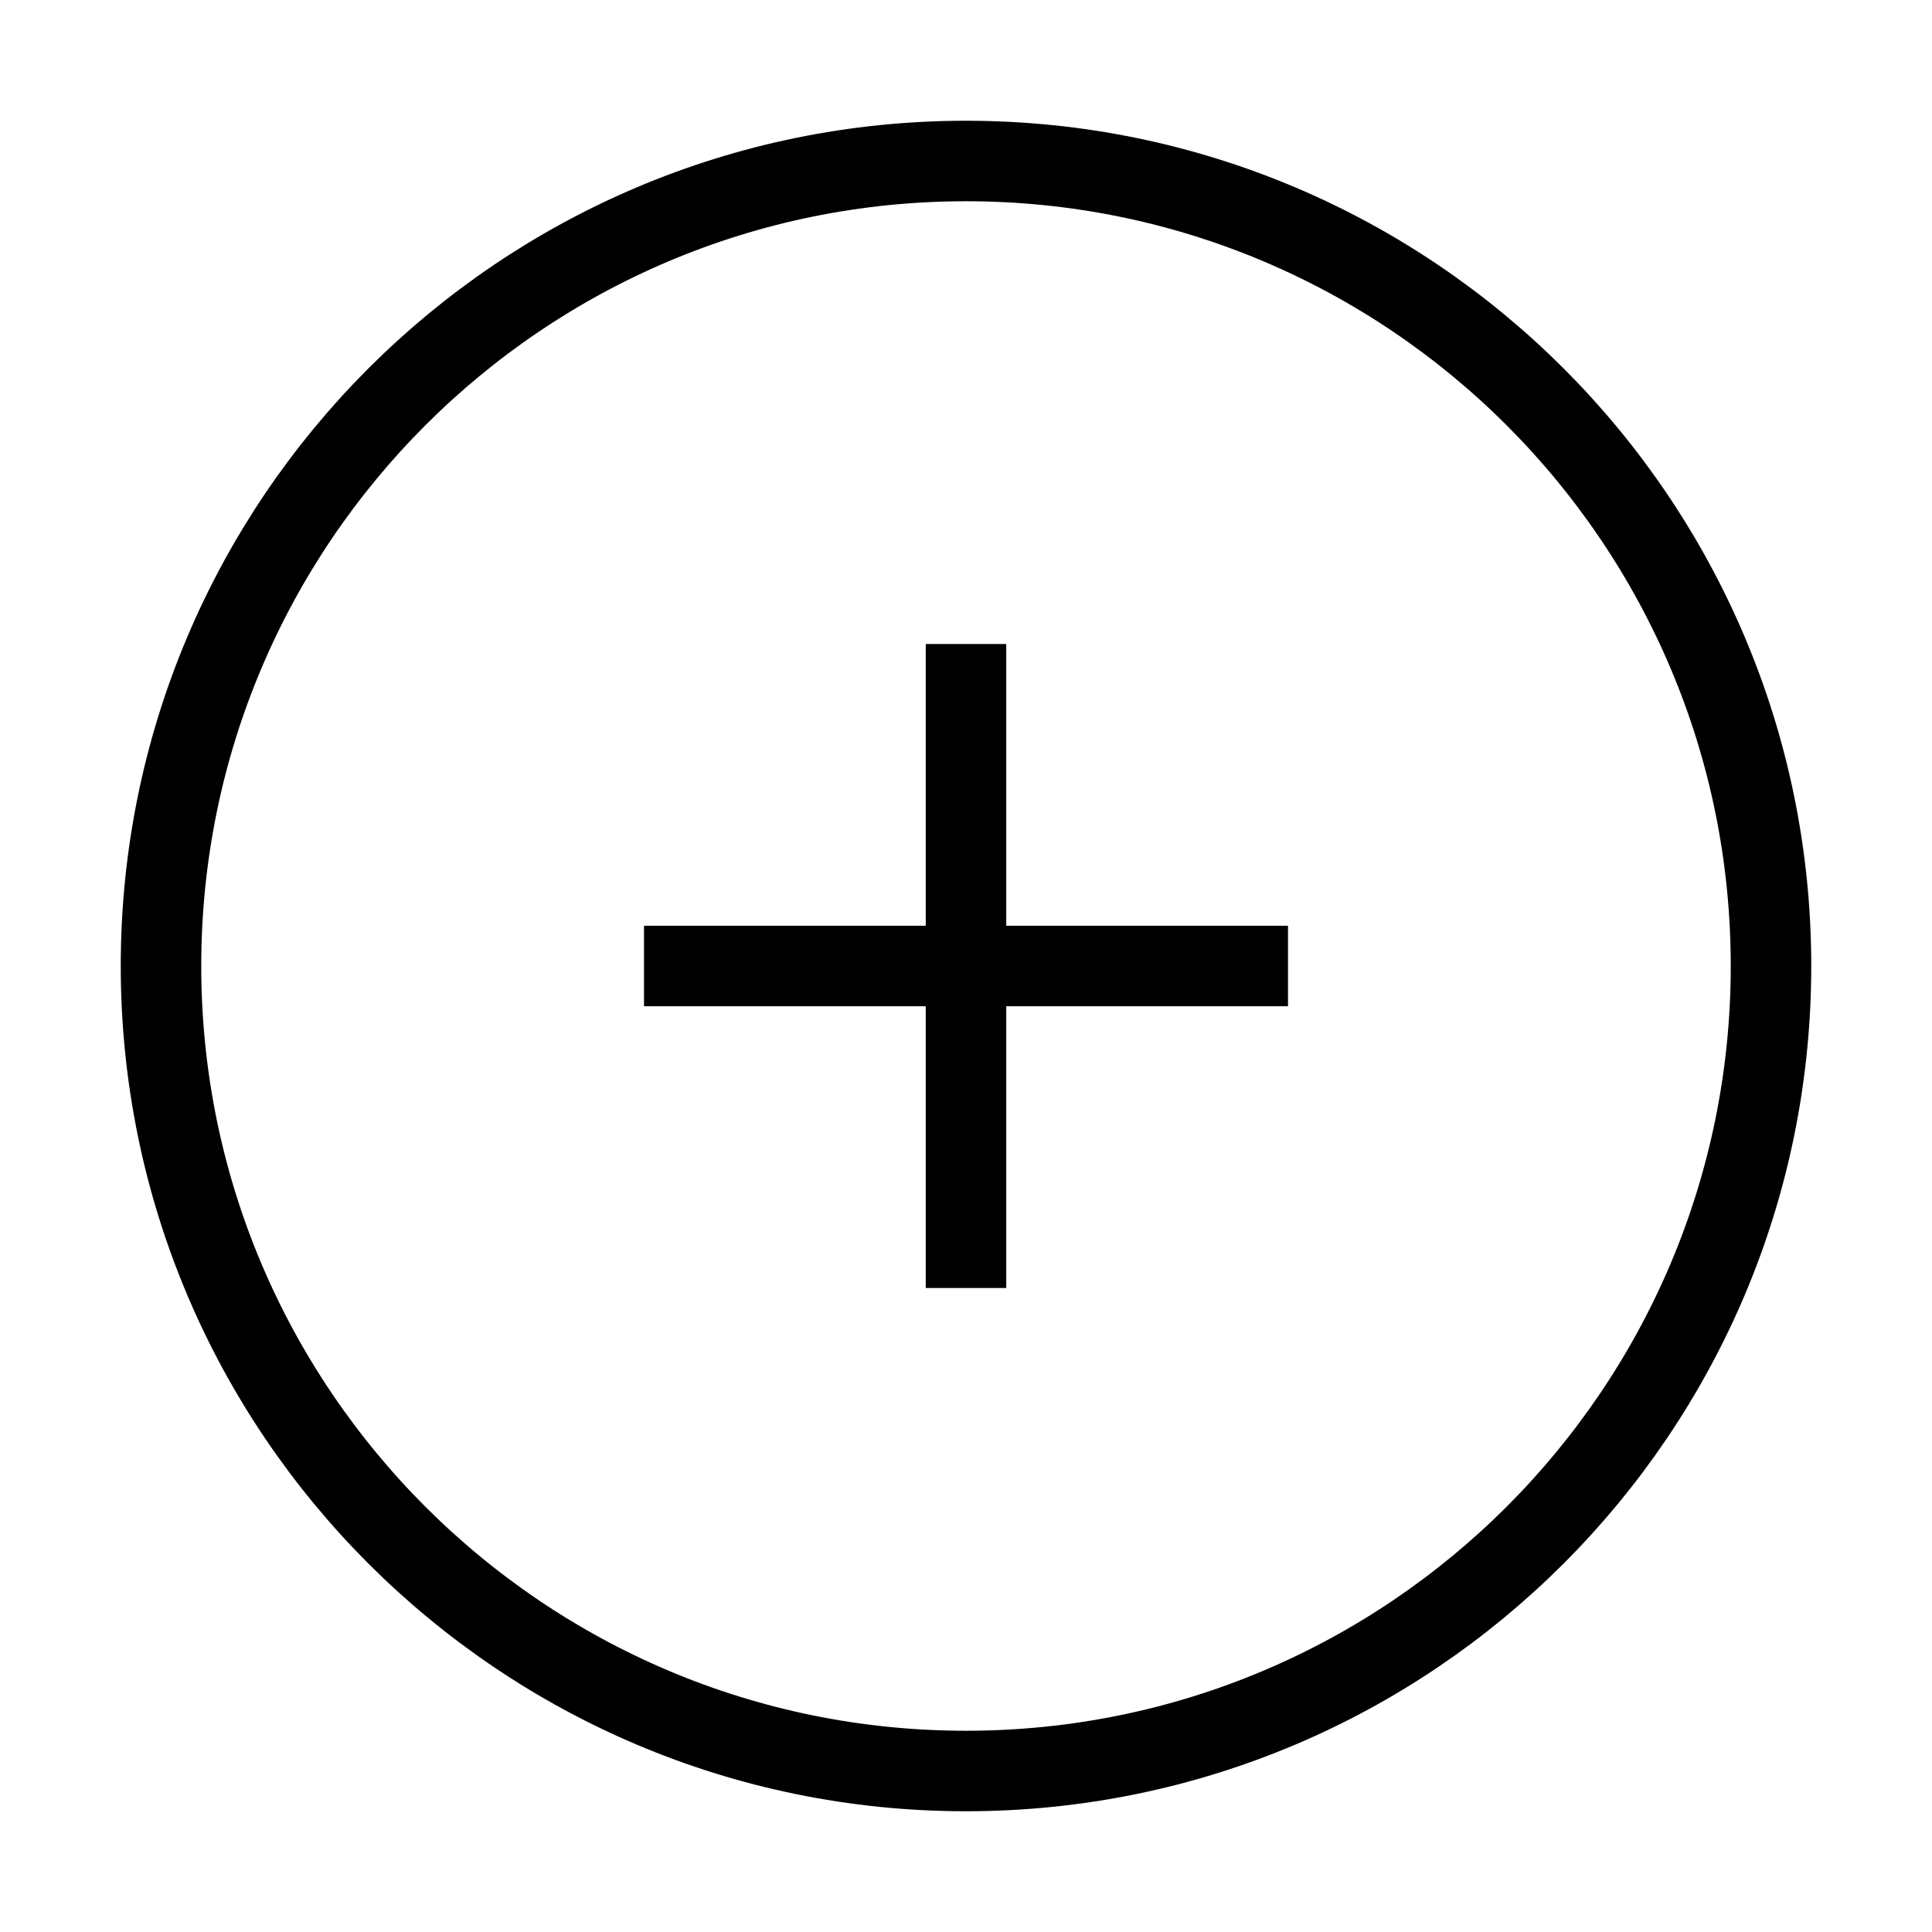 <svg width="24" height="24" viewBox="0 0 24 24" fill="none" xmlns="http://www.w3.org/2000/svg">
  <path d="M22 12C22 17.52 17.52 22 12 22C6.48 22 2 17.52 2 12C2 6.48 6.48 2 12 2C17.52 2 22 6.48 22 12Z" stroke="currentColor" strokeWidth="1.5" strokeLinecap="round" strokeLinejoin="round"/>
  <path d="M8 12H16M12 16V8" stroke="currentColor" strokeWidth="1.5" strokeLinecap="round" strokeLinejoin="round"/>
</svg> 